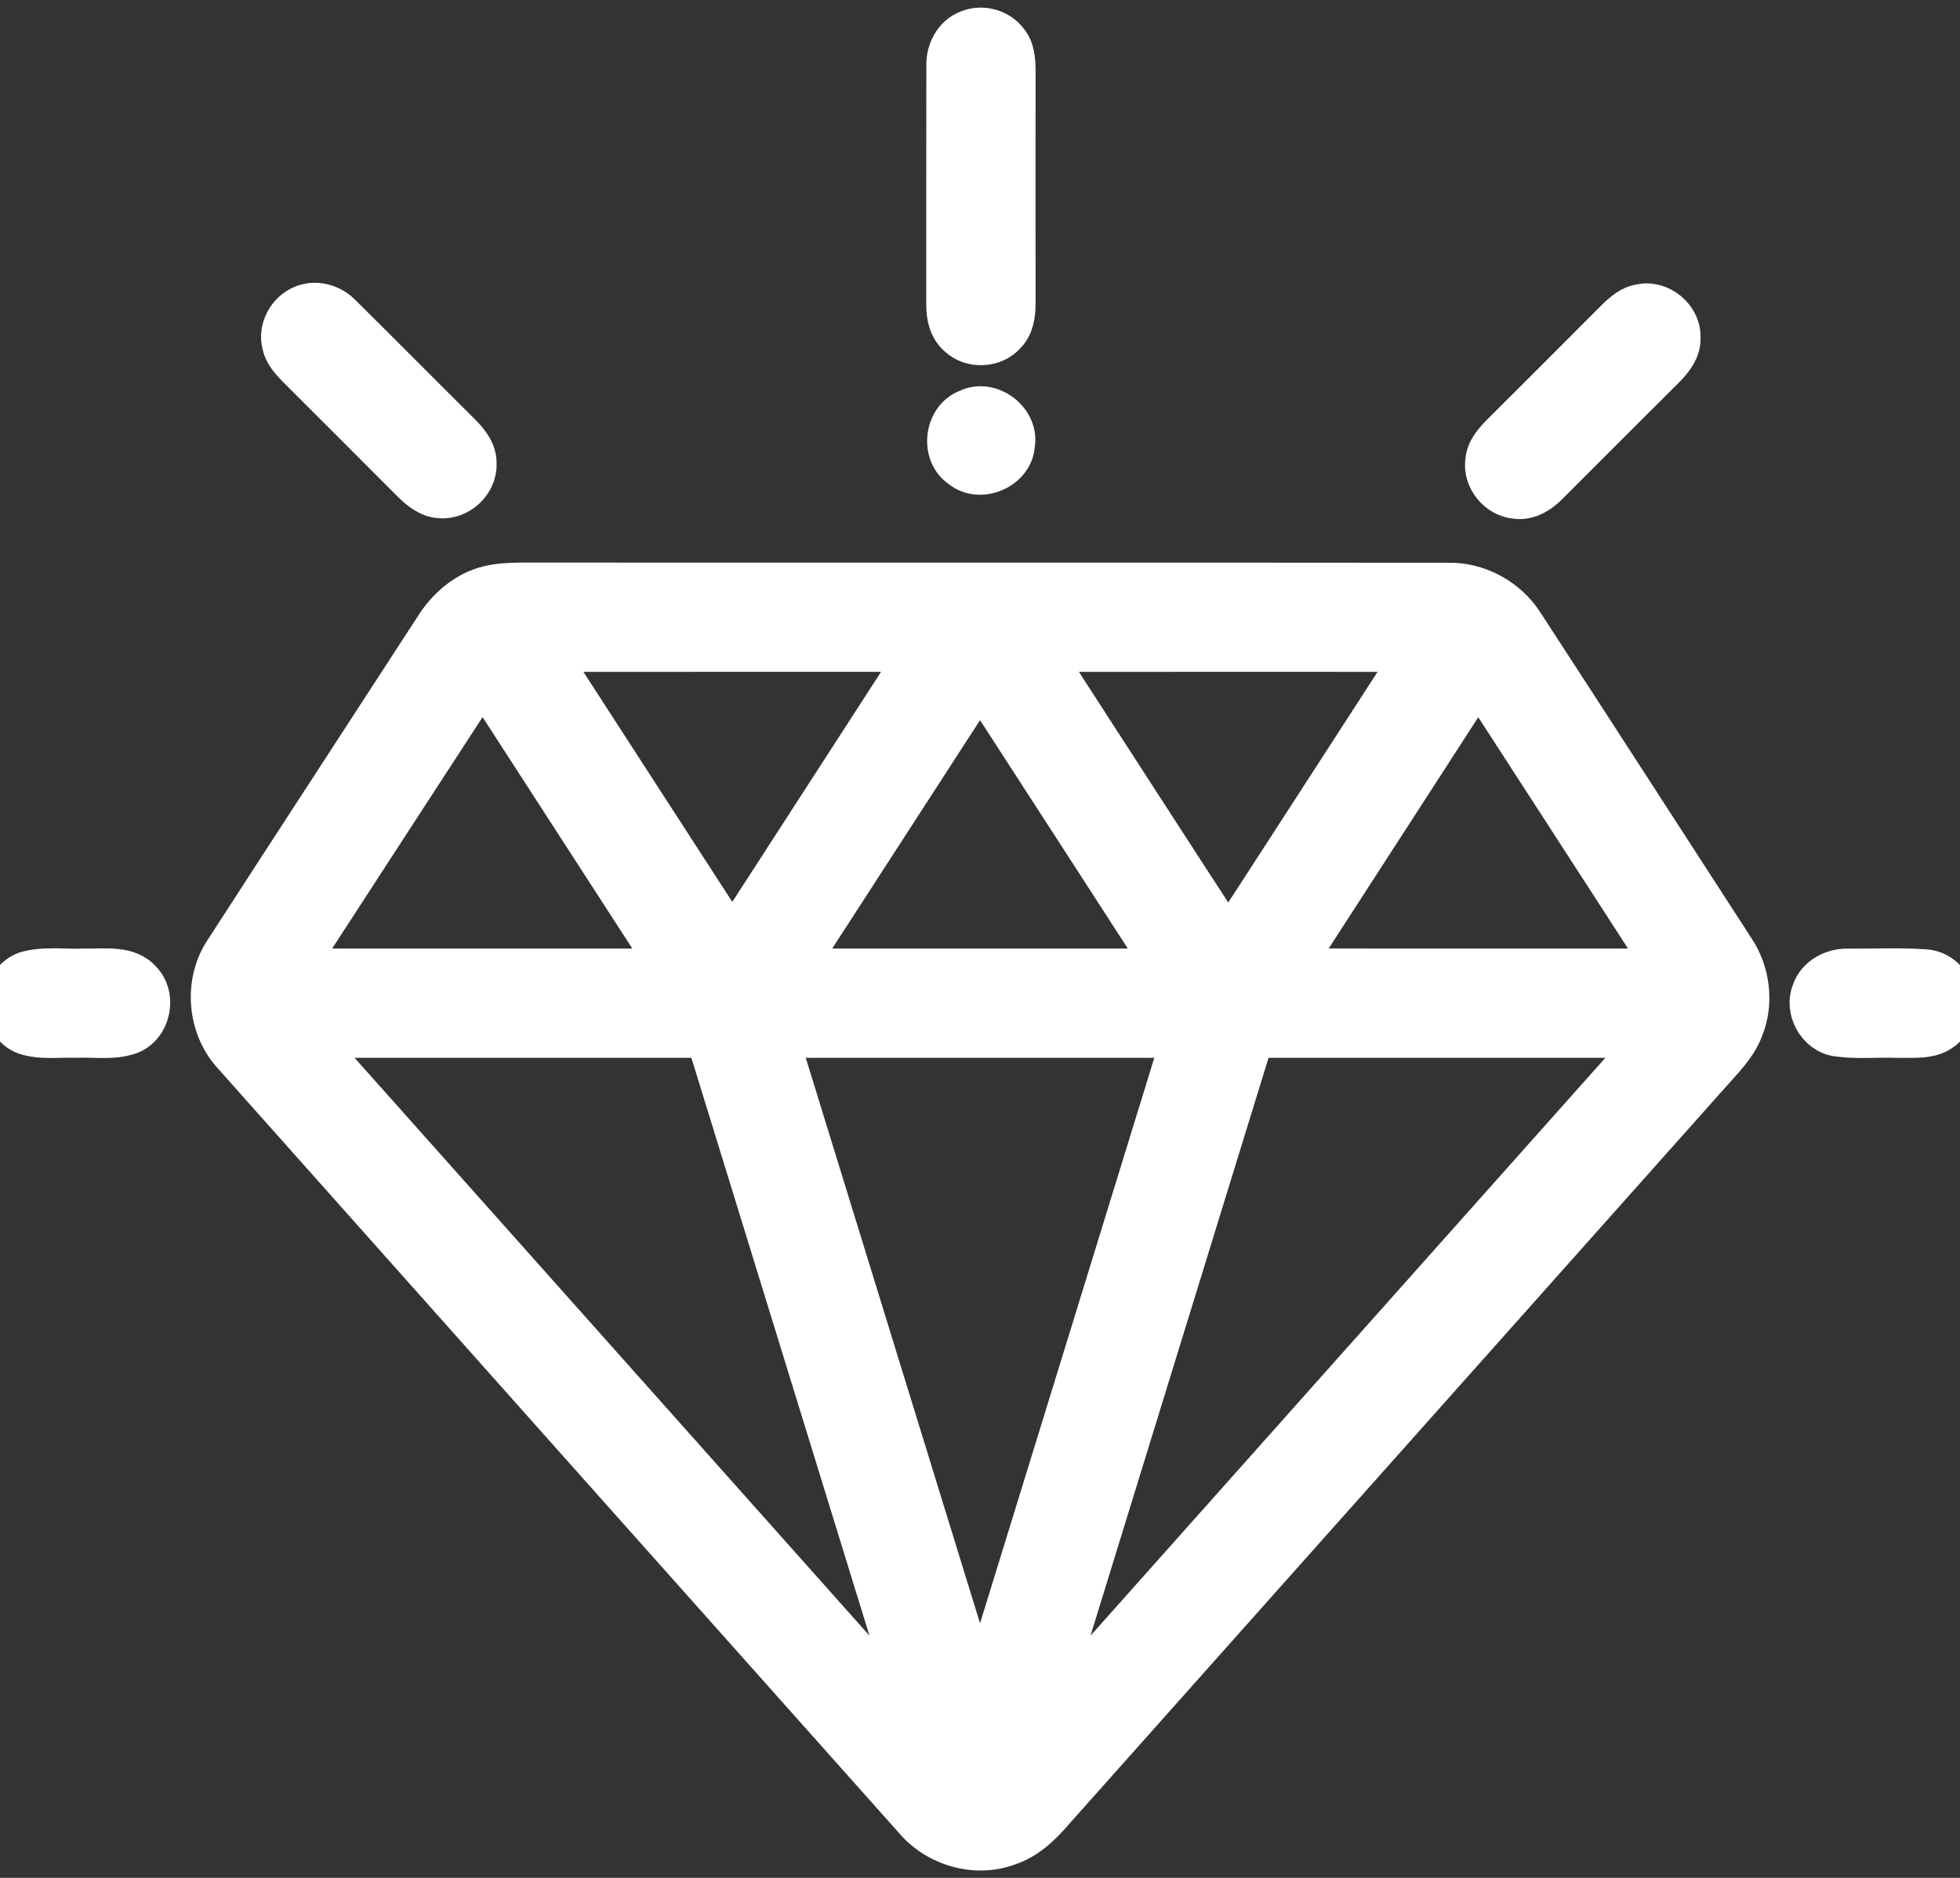 <svg xmlns="http://www.w3.org/2000/svg" width="48" height="46" viewBox="0 0 48 46" fill="none"><rect x="0" y="0" width="48" height="46" fill="#333333" stroke="none"/><path d="M23.67 0.656C24.047 0.494 24.518 0.623 24.76 0.952C24.935 1.166 24.958 1.452 24.961 1.717C24.959 3.624 24.96 5.532 24.961 7.439C24.961 7.724 24.915 8.03 24.709 8.243C24.387 8.62 23.758 8.65 23.4 8.308C23.152 8.096 23.079 7.758 23.084 7.445C23.086 5.504 23.082 3.563 23.086 1.621C23.071 1.22 23.282 0.803 23.67 0.656Z" fill="white" stroke="white" stroke-width="0.8"/><path d="M7.364 7.397C7.726 7.241 8.154 7.357 8.422 7.634C9.399 8.598 10.362 9.576 11.337 10.542C11.561 10.762 11.774 11.037 11.761 11.369C11.776 11.89 11.284 12.342 10.768 12.294C10.461 12.278 10.213 12.074 10.005 11.866C9.071 10.928 8.133 9.993 7.197 9.057C7.034 8.888 6.869 8.7 6.82 8.464C6.707 8.037 6.96 7.563 7.364 7.397Z" fill="white" stroke="white" stroke-width="0.8"/><path d="M40.148 7.363C40.696 7.237 41.269 7.714 41.246 8.276C41.259 8.676 40.957 8.971 40.693 9.228C39.784 10.132 38.88 11.041 37.972 11.947C37.748 12.174 37.443 12.353 37.113 12.308C36.616 12.268 36.213 11.774 36.286 11.278C36.309 10.993 36.5 10.766 36.692 10.571C37.632 9.634 38.571 8.696 39.508 7.755C39.687 7.581 39.891 7.401 40.148 7.363Z" fill="white" stroke="white" stroke-width="0.8"/><path d="M23.671 9.937C24.287 9.648 25.054 10.232 24.945 10.9C24.899 11.584 24.001 11.97 23.47 11.535C22.899 11.146 23.023 10.172 23.671 9.937Z" fill="white" stroke="white" stroke-width="0.8"/><path d="M11.946 14.259C12.208 14.197 12.479 14.184 12.747 14.181C20.312 14.185 27.875 14.177 35.439 14.185C36.22 14.161 36.978 14.574 37.395 15.231C39.12 17.882 40.834 20.539 42.553 23.193C42.958 23.794 43.052 24.596 42.768 25.265C42.592 25.71 42.24 26.044 41.932 26.397C36.588 32.398 31.241 38.397 25.897 44.399C25.578 44.776 25.206 45.136 24.725 45.293C23.89 45.607 22.9 45.318 22.325 44.646C16.76 38.402 11.196 32.155 5.635 25.907C4.981 25.197 4.883 24.057 5.415 23.25C7.119 20.612 8.837 17.983 10.546 15.347C10.863 14.833 11.346 14.402 11.946 14.259ZM13.552 16.058C15.012 18.316 16.472 20.573 17.934 22.829C19.394 20.572 20.854 18.315 22.312 16.057C19.392 16.057 16.473 16.056 13.552 16.058ZM25.688 16.059C27.151 18.321 28.611 20.585 30.08 22.843C31.548 20.583 33.007 18.319 34.471 16.058C31.543 16.058 28.616 16.055 25.688 16.059ZM7.397 23.636C10.338 23.636 13.28 23.636 16.221 23.636C14.755 21.367 13.287 19.099 11.819 16.831C10.344 19.099 8.869 21.367 7.397 23.636ZM31.804 23.635C34.737 23.637 37.671 23.635 40.605 23.636C39.139 21.367 37.67 19.1 36.202 16.833C34.737 19.101 33.269 21.368 31.804 23.635ZM19.645 23.635C22.549 23.636 25.451 23.637 28.355 23.635C26.906 21.39 25.452 19.148 24.001 16.905C22.549 19.147 21.096 21.392 19.645 23.635ZM7.791 25.512C12.6 30.908 17.407 36.306 22.216 41.704C20.554 36.306 18.89 30.909 17.227 25.512C14.082 25.511 10.937 25.512 7.791 25.512ZM19.191 25.512C20.794 30.716 22.396 35.92 24.001 41.123C25.606 35.92 27.208 30.716 28.81 25.512C25.604 25.511 22.398 25.511 19.191 25.512ZM30.771 25.512C29.108 30.909 27.445 36.306 25.784 41.704C30.591 36.307 35.4 30.909 40.207 25.512C37.062 25.511 33.917 25.511 30.771 25.512Z" fill="white" stroke="white" stroke-width="0.8"/><path d="M0.595 23.714C1.07 23.572 1.573 23.657 2.061 23.636C2.558 23.649 3.17 23.536 3.538 23.96C3.949 24.391 3.787 25.185 3.233 25.414C2.801 25.577 2.329 25.492 1.878 25.511C1.446 25.496 0.998 25.568 0.58 25.428C0.232 25.298 0.033 24.941 0 24.584V24.557C0.035 24.197 0.245 23.843 0.595 23.714Z" fill="white" stroke="white" stroke-width="0.8"/><path d="M44.287 24.251C44.427 23.846 44.859 23.621 45.272 23.638C45.901 23.641 46.532 23.611 47.159 23.655C47.621 23.687 47.968 24.105 48.001 24.553V24.582C47.966 24.863 47.856 25.154 47.612 25.32C47.293 25.558 46.872 25.505 46.499 25.514C45.991 25.493 45.479 25.551 44.974 25.478C44.428 25.395 44.08 24.759 44.287 24.251Z" fill="white" stroke="white" stroke-width="0.8"/></svg>